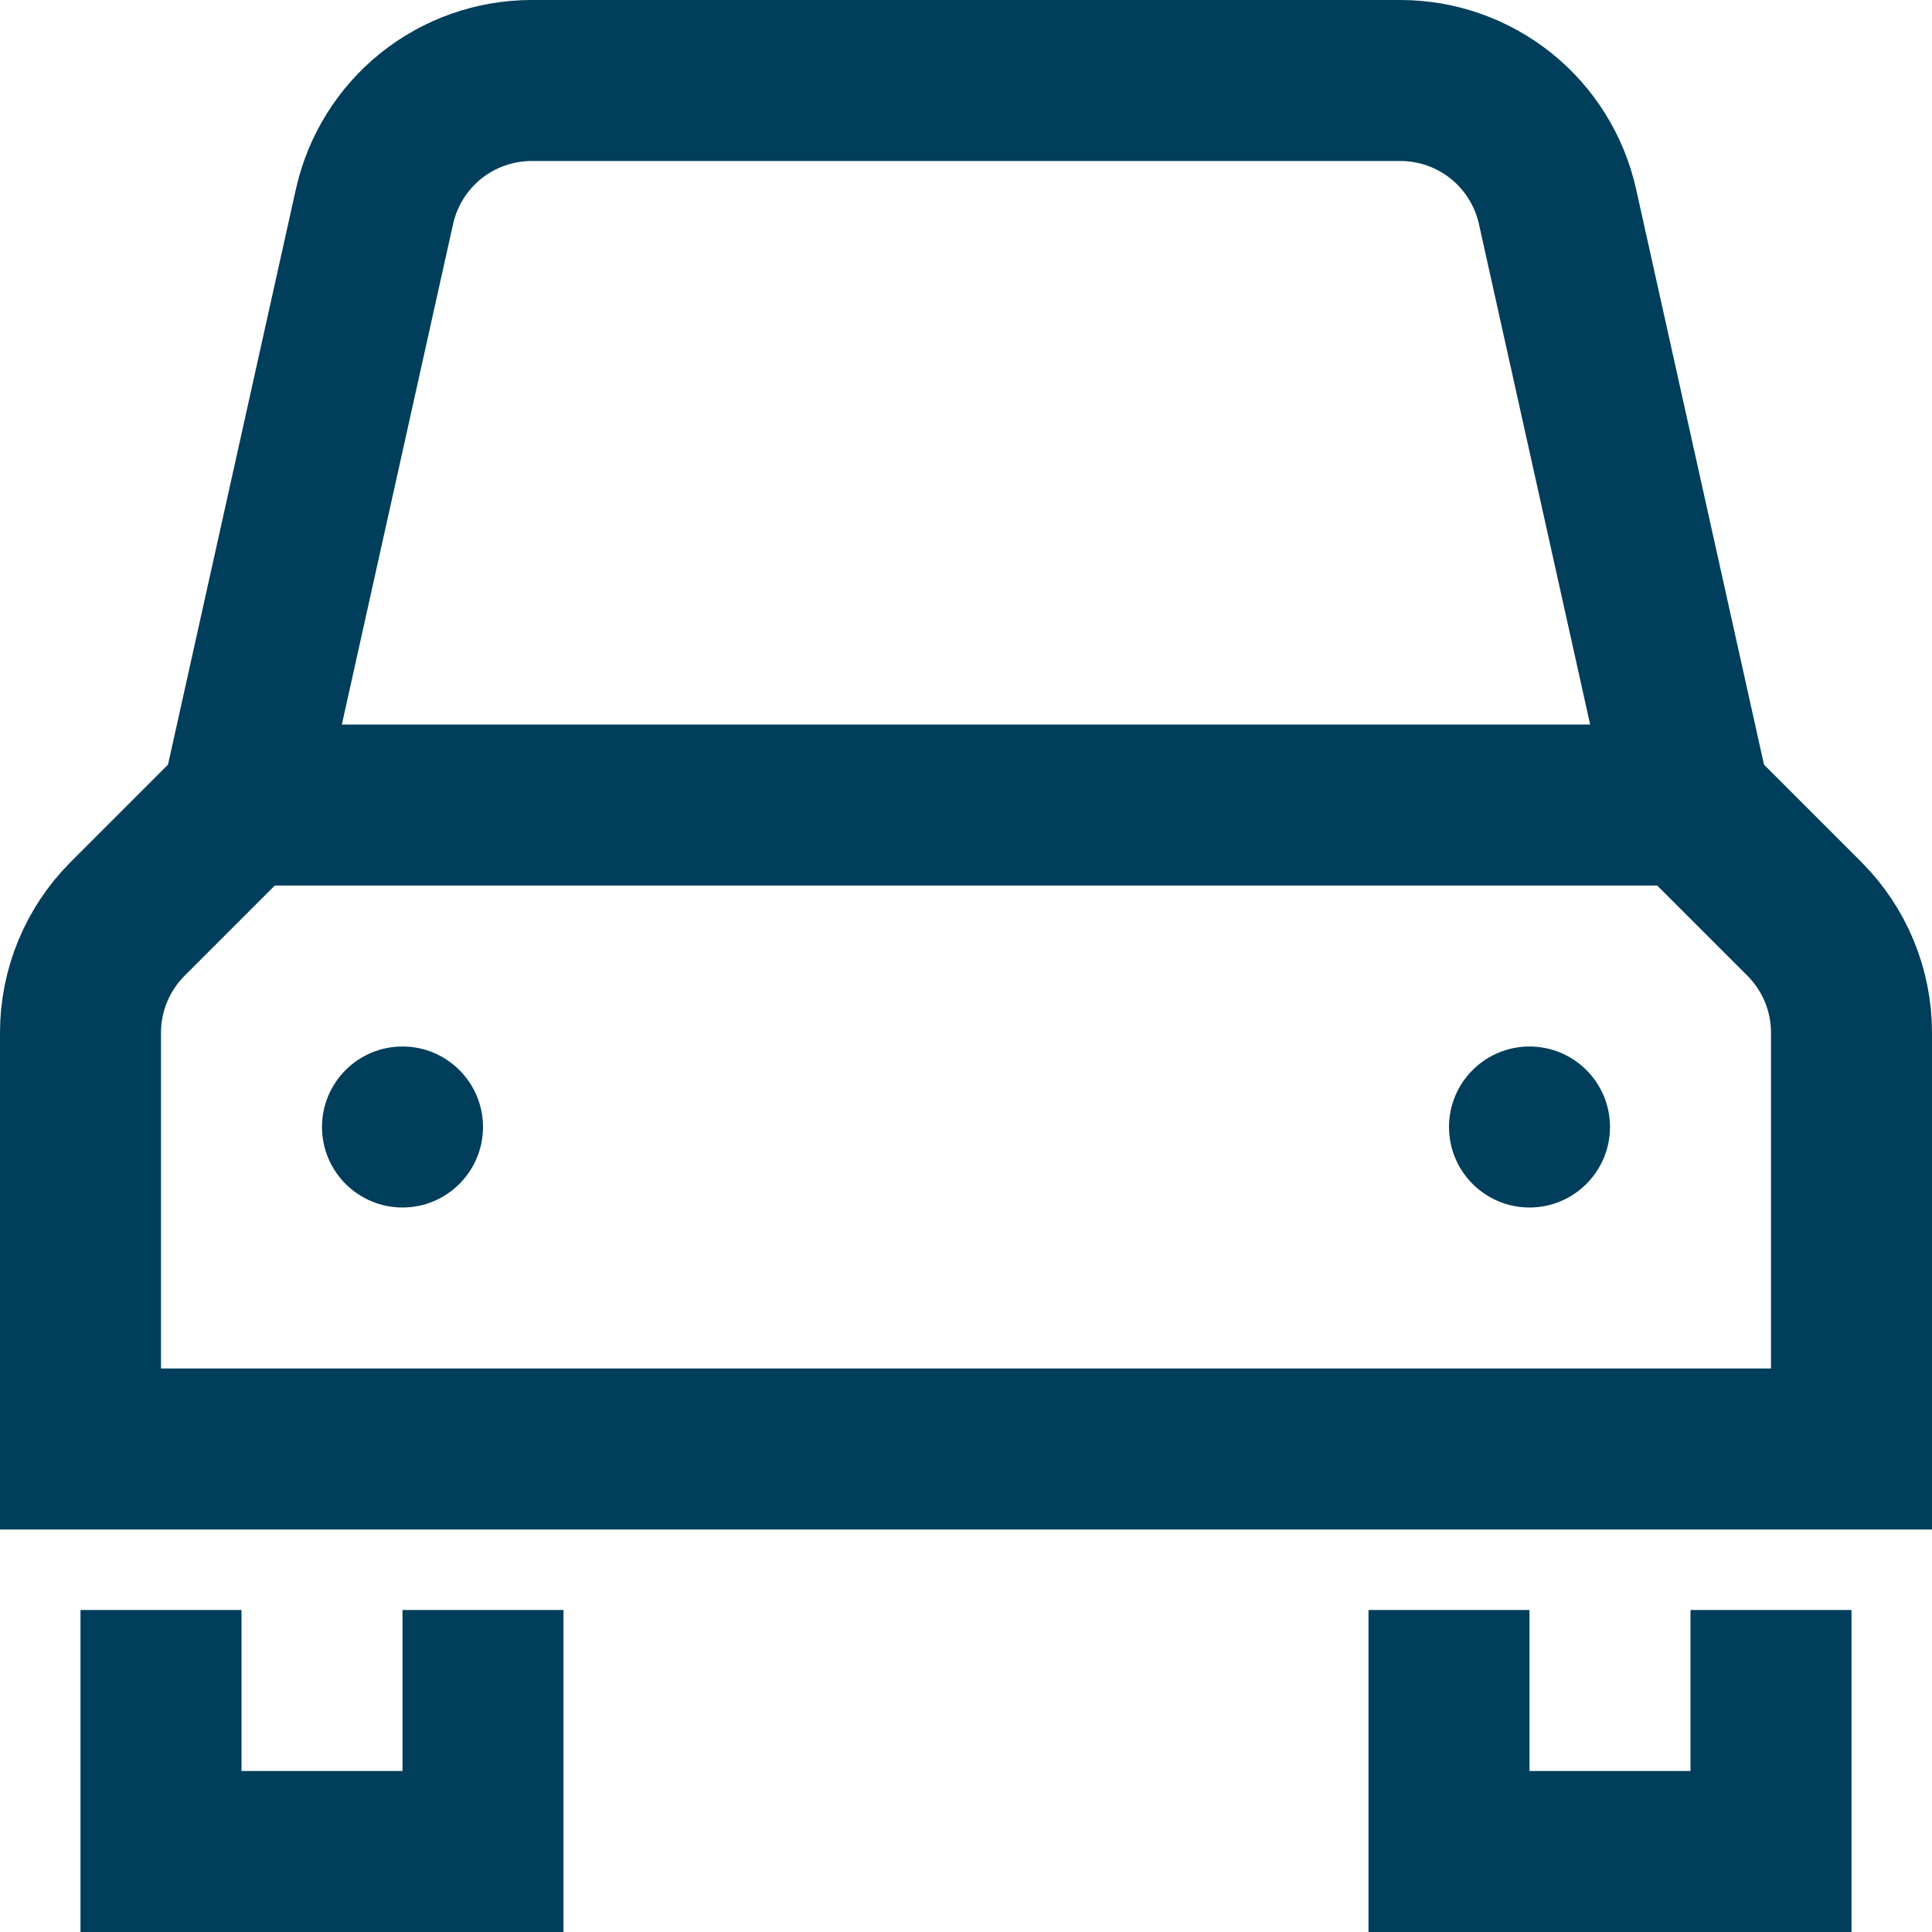 <svg width="24" height="24" viewBox="0 0 24 24" fill="none" xmlns="http://www.w3.org/2000/svg">
<g clip-path="url(#clip0_4204_44871)">
<path d="M21 10L19.348 2.566C19.249 2.123 19.003 1.726 18.649 1.441C18.295 1.157 17.854 1.001 17.4 1H6.6C6.146 1.001 5.705 1.157 5.351 1.441C4.997 1.726 4.751 2.123 4.652 2.566L3 10" stroke="#003E5C" stroke-width="2" stroke-miterlimit="10"/>
<path d="M6 21V23H2V21" stroke="#003E5C" stroke-width="2" stroke-miterlimit="10" stroke-linecap="square"/>
<path d="M22 21V23H18V21" stroke="#003E5C" stroke-width="2" stroke-miterlimit="10" stroke-linecap="square"/>
<path d="M23 18H1V12.828C1 12.298 1.211 11.789 1.586 11.414L3 10H21L22.414 11.414C22.789 11.789 23 12.298 23 12.828V18Z" stroke="#003E5C" stroke-width="2" stroke-miterlimit="10" stroke-linecap="square"/>
<path d="M5 15C5.552 15 6 14.552 6 14C6 13.448 5.552 13 5 13C4.448 13 4 13.448 4 14C4 14.552 4.448 15 5 15Z" fill="#003E5C"/>
<path d="M19 15C19.552 15 20 14.552 20 14C20 13.448 19.552 13 19 13C18.448 13 18 13.448 18 14C18 14.552 18.448 15 19 15Z" fill="#003E5C"/>
</g>
<defs>
<clipPath id="clip0_4204_44871">
<rect width="24" height="24" fill="white"/>
</clipPath>
</defs>
</svg>
